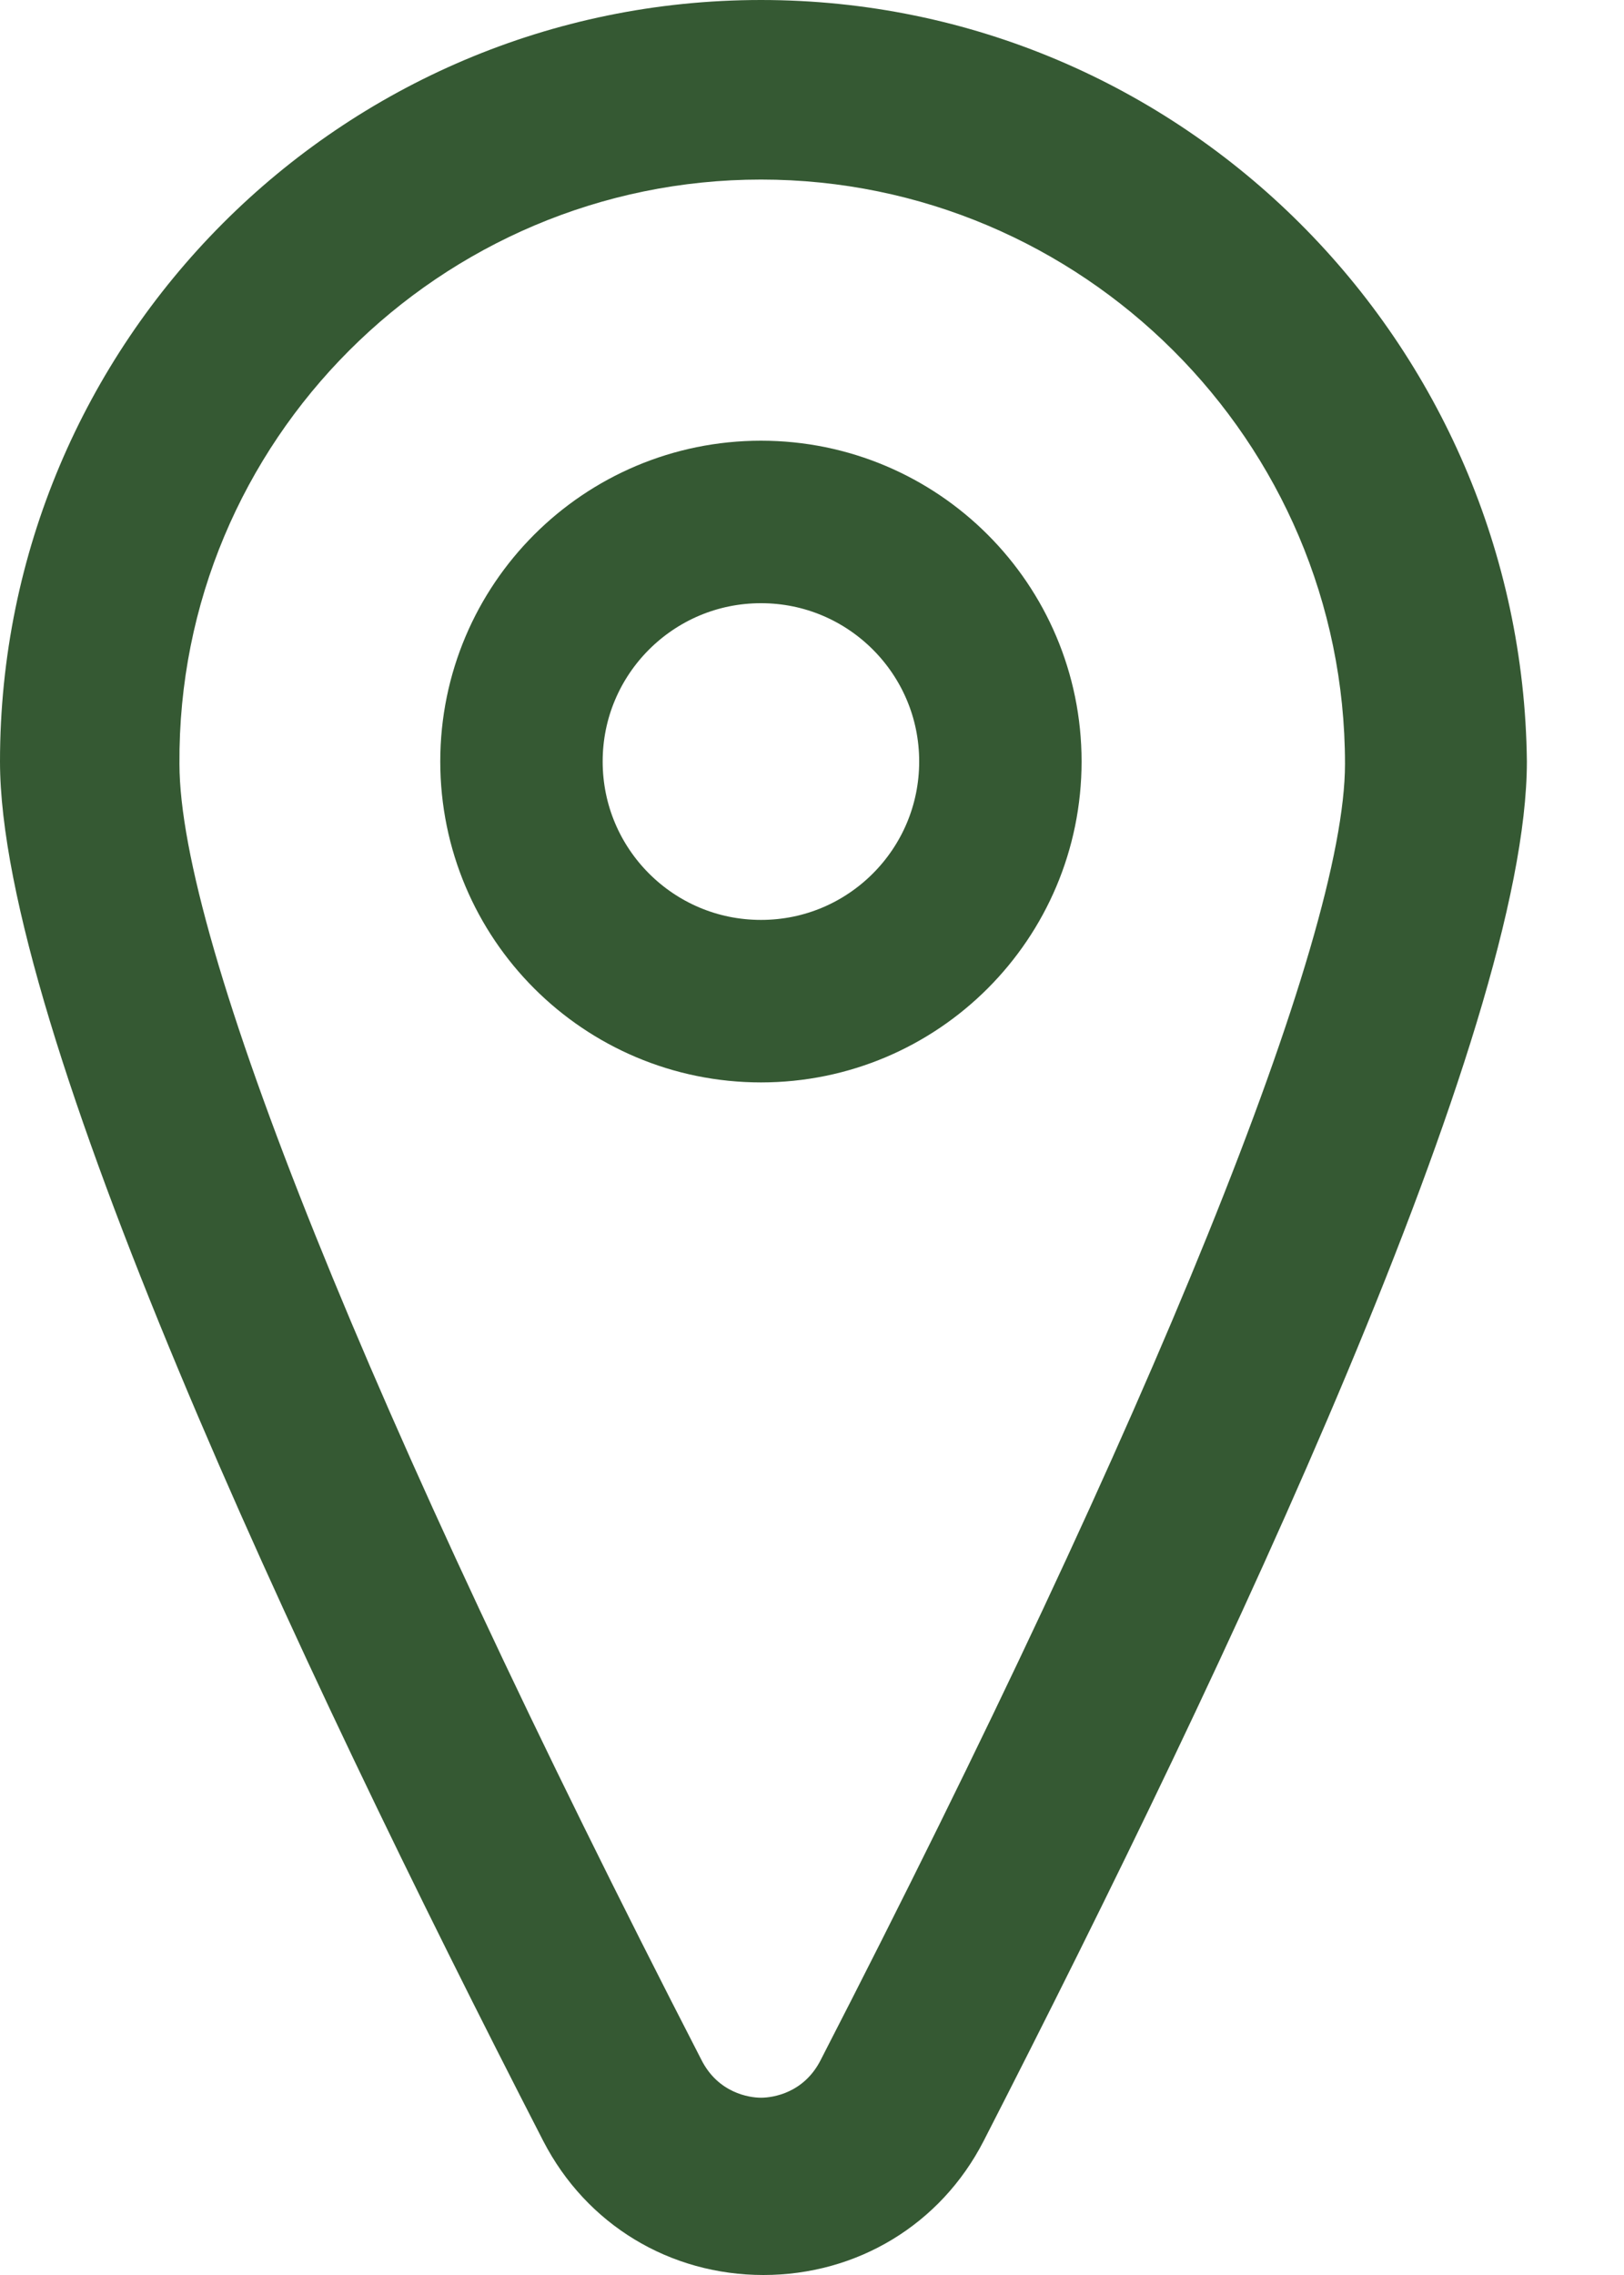 <?xml version="1.0" encoding="UTF-8"?> <svg xmlns="http://www.w3.org/2000/svg" width="10" height="14" viewBox="0 0 10 14" fill="none"><path d="M4.686 0C2.093 0 0 2.107 0 4.686C0 6.322 1.813 10.198 3.345 13.175C3.611 13.691 4.126 14 4.701 14C5.276 14 5.792 13.691 6.057 13.175C7.575 10.213 9.402 6.337 9.402 4.686C9.373 2.107 7.28 0 4.686 0ZM5.055 12.674C4.952 12.88 4.76 12.909 4.686 12.909C4.613 12.909 4.421 12.88 4.318 12.674C2.269 8.695 1.105 5.792 1.105 4.701C1.091 2.712 2.712 1.105 4.686 1.105C6.661 1.105 8.282 2.712 8.282 4.701C8.282 5.777 7.103 8.695 5.055 12.674Z" fill="#355933"></path><path d="M6.16 4.686C6.16 5.501 5.5 6.161 4.686 6.161C3.871 6.161 3.211 5.501 3.211 4.686C3.211 3.872 3.871 3.212 4.686 3.212C5.5 3.212 6.16 3.872 6.16 4.686Z" stroke="#355933"></path></svg> 